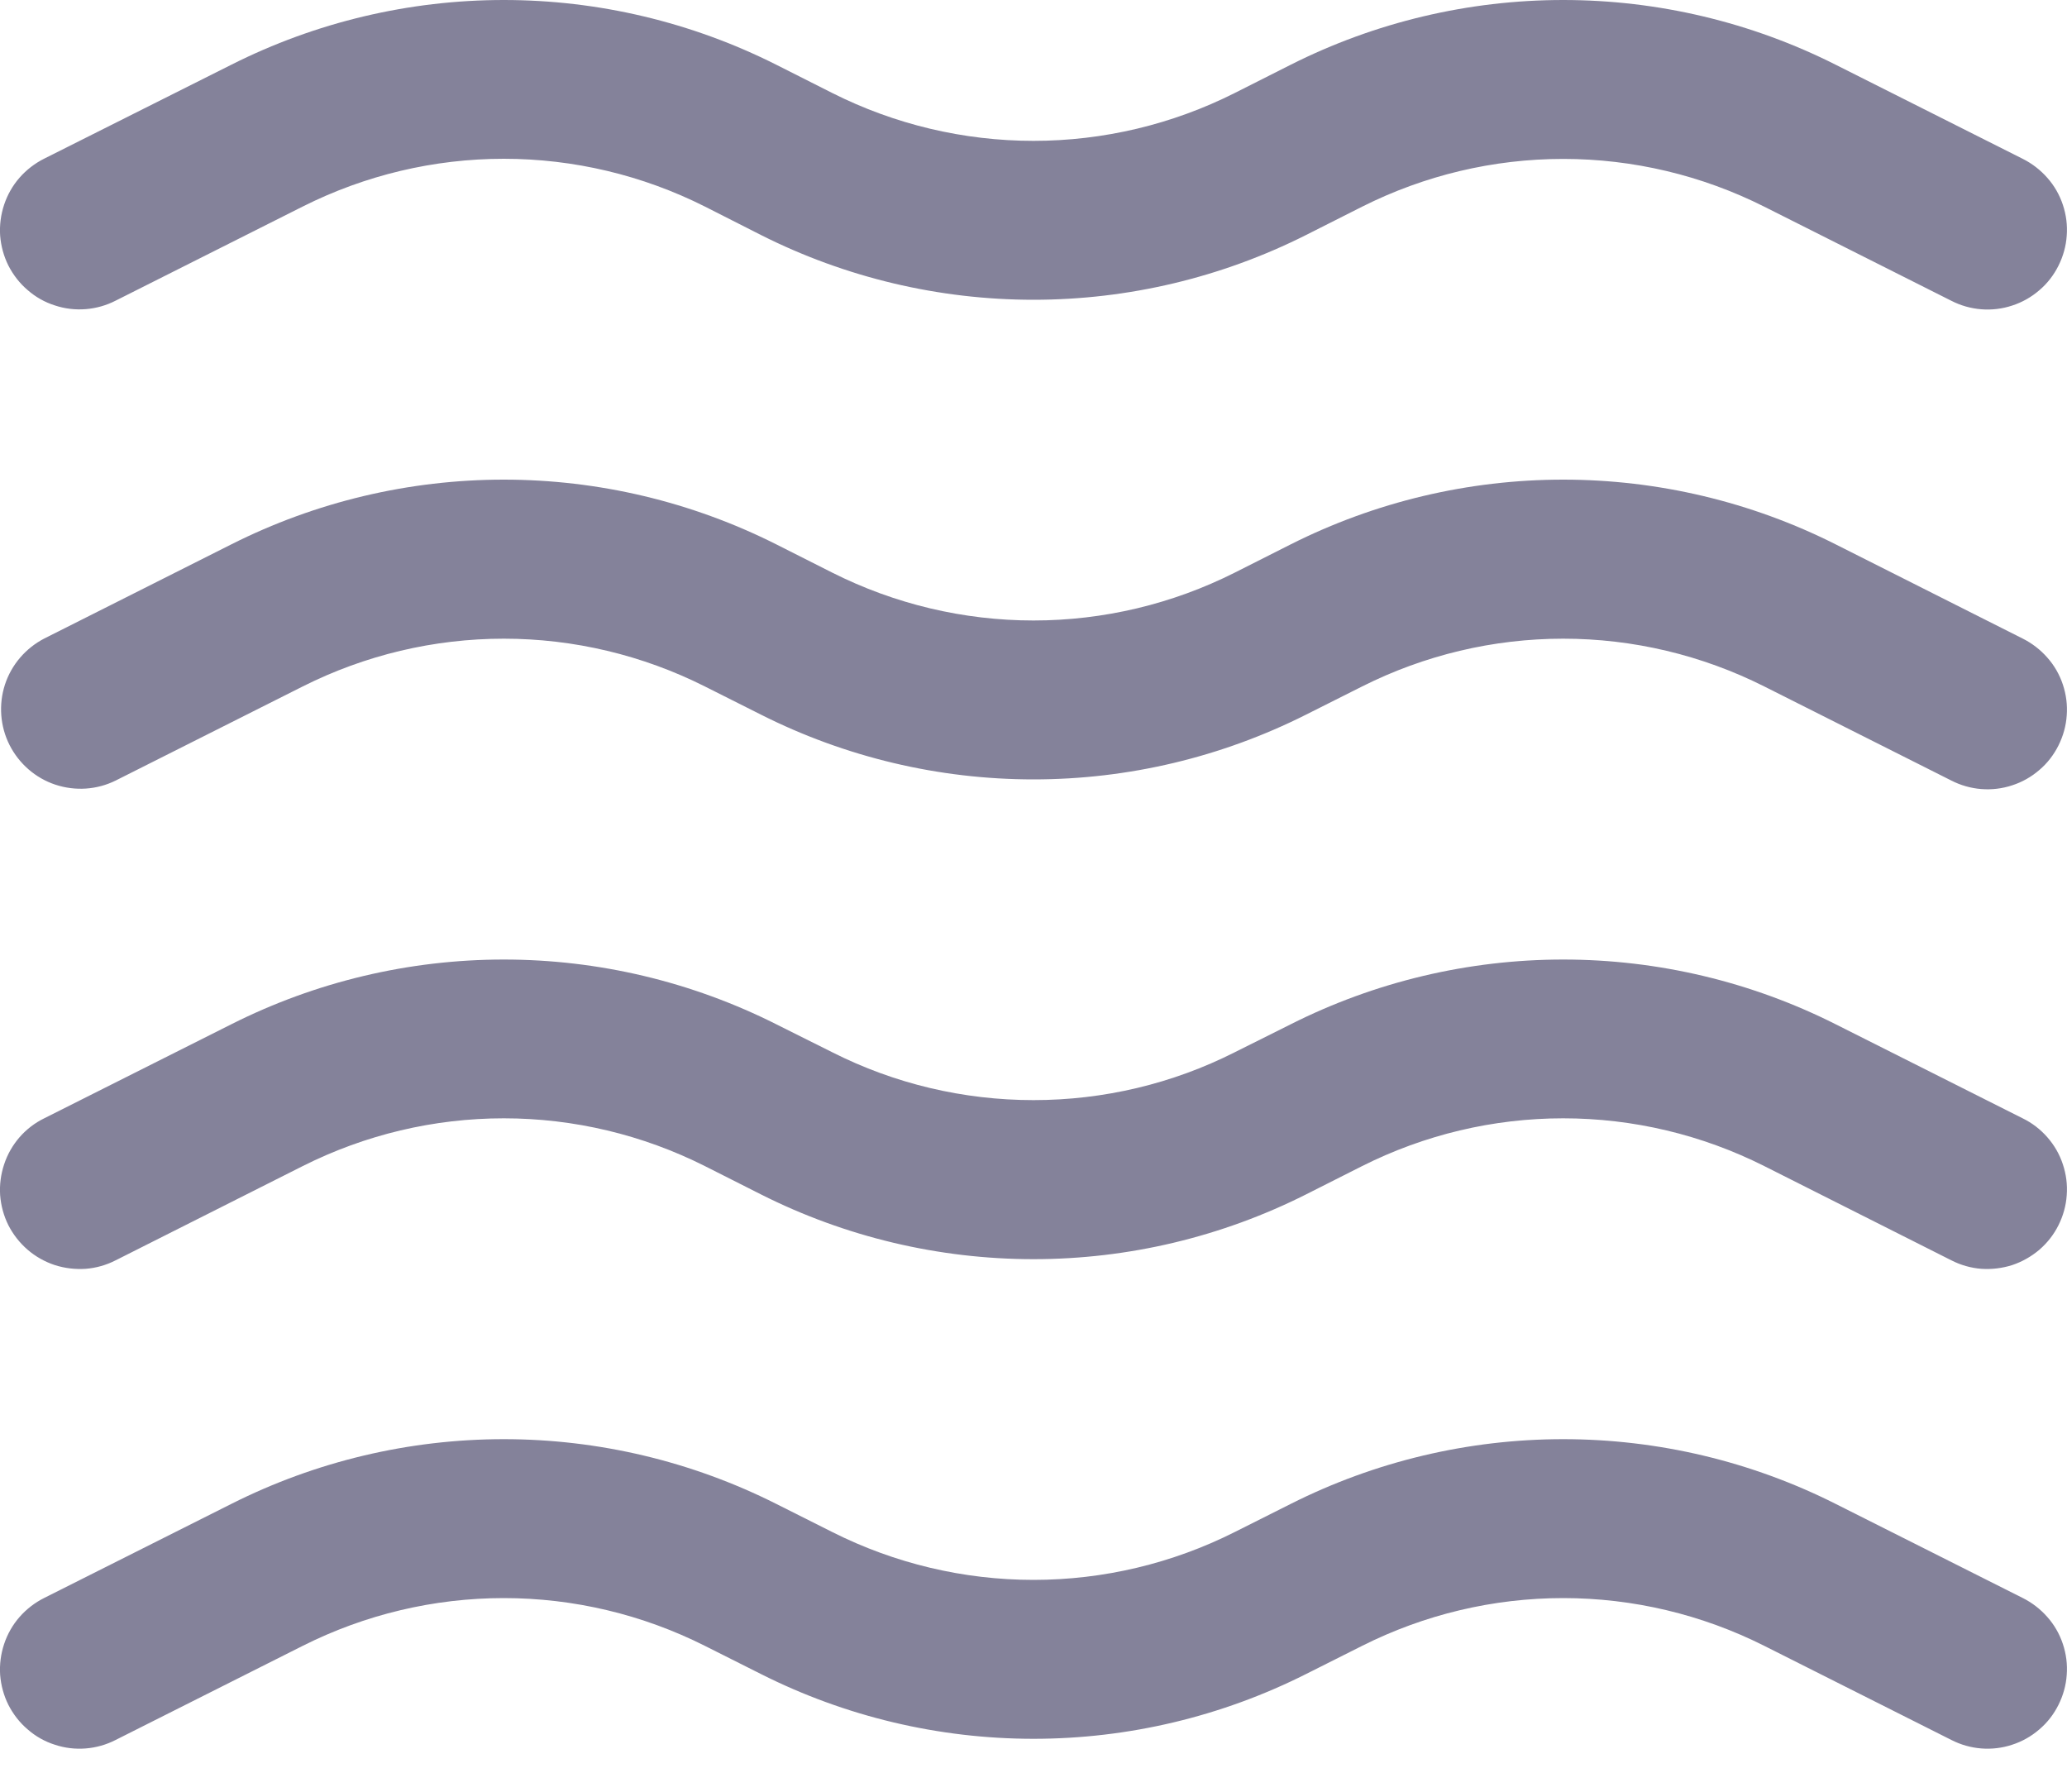 <svg width="15" height="13" viewBox="0 0 15 13" fill="none" xmlns="http://www.w3.org/2000/svg">
<path d="M1.678 0.47C2.291 0.161 2.969 0 3.656 0C4.343 0 5.02 0.161 5.634 0.47L6.04 0.675C6.493 0.903 6.993 1.022 7.5 1.022C8.007 1.022 8.507 0.903 8.96 0.675L9.366 0.47C9.979 0.161 10.657 0 11.344 0C12.031 0 12.709 0.161 13.322 0.47L14.678 1.152C14.746 1.186 14.807 1.233 14.857 1.29C14.908 1.347 14.946 1.414 14.97 1.486C14.994 1.558 15.004 1.634 14.998 1.71C14.993 1.786 14.972 1.86 14.938 1.928C14.904 1.996 14.857 2.057 14.799 2.106C14.741 2.156 14.674 2.194 14.602 2.217C14.53 2.241 14.453 2.25 14.378 2.244C14.302 2.238 14.228 2.217 14.16 2.182L12.804 1.5C12.351 1.272 11.851 1.153 11.344 1.153C10.837 1.153 10.337 1.272 9.884 1.5L9.478 1.705C8.864 2.014 8.187 2.175 7.5 2.175C6.813 2.175 6.135 2.014 5.522 1.705L5.116 1.499C4.663 1.271 4.163 1.152 3.656 1.152C3.149 1.152 2.649 1.271 2.196 1.499L0.84 2.181C0.772 2.216 0.698 2.237 0.622 2.243C0.546 2.249 0.47 2.24 0.398 2.216C0.325 2.193 0.258 2.155 0.201 2.105C0.143 2.056 0.096 1.995 0.061 1.927C0.027 1.859 0.007 1.785 0.001 1.709C-0.004 1.634 0.006 1.557 0.03 1.485C0.054 1.413 0.092 1.346 0.142 1.289C0.192 1.232 0.253 1.185 0.321 1.151L1.678 0.47ZM1.678 3.95C2.291 3.641 2.969 3.48 3.656 3.48C4.343 3.48 5.02 3.641 5.634 3.95L6.04 4.155C6.493 4.383 6.993 4.502 7.5 4.502C8.007 4.502 8.507 4.383 8.96 4.155L9.366 3.95C9.979 3.641 10.657 3.48 11.344 3.48C12.031 3.48 12.709 3.641 13.322 3.95L14.678 4.633C14.746 4.667 14.807 4.714 14.857 4.771C14.908 4.828 14.946 4.895 14.97 4.967C14.994 5.039 15.004 5.116 14.998 5.191C14.993 5.267 14.972 5.341 14.938 5.409C14.904 5.477 14.857 5.538 14.799 5.587C14.741 5.637 14.674 5.675 14.602 5.698C14.53 5.722 14.453 5.731 14.378 5.725C14.302 5.719 14.228 5.698 14.16 5.663L12.804 4.981C12.351 4.753 11.851 4.634 11.344 4.634C10.837 4.634 10.337 4.753 9.884 4.981L9.478 5.185C8.864 5.494 8.187 5.655 7.5 5.655C6.813 5.655 6.135 5.494 5.522 5.185L5.116 4.981C4.663 4.753 4.163 4.634 3.656 4.634C3.149 4.634 2.649 4.753 2.196 4.981L0.84 5.663C0.703 5.731 0.546 5.741 0.401 5.693C0.257 5.645 0.138 5.541 0.069 5.405C0.001 5.27 -0.011 5.112 0.036 4.967C0.083 4.823 0.186 4.703 0.321 4.633L1.678 3.95ZM1.678 7.432C2.291 7.123 2.969 6.962 3.656 6.962C4.343 6.962 5.02 7.123 5.634 7.432L6.04 7.635C6.493 7.864 6.993 7.982 7.5 7.982C8.007 7.982 8.507 7.864 8.96 7.635L9.366 7.432C9.979 7.123 10.657 6.962 11.344 6.962C12.031 6.962 12.709 7.123 13.322 7.432L14.678 8.114C14.746 8.147 14.807 8.194 14.857 8.251C14.908 8.309 14.946 8.375 14.97 8.448C14.994 8.52 15.004 8.596 14.998 8.672C14.993 8.748 14.972 8.822 14.938 8.89C14.904 8.958 14.857 9.018 14.799 9.068C14.741 9.117 14.674 9.155 14.602 9.179C14.53 9.202 14.453 9.211 14.378 9.206C14.302 9.2 14.228 9.179 14.16 9.144L12.804 8.461C12.351 8.233 11.851 8.114 11.344 8.114C10.837 8.114 10.337 8.233 9.884 8.461L9.478 8.666C8.864 8.975 8.187 9.136 7.5 9.136C6.813 9.136 6.135 8.975 5.522 8.666L5.116 8.461C4.663 8.233 4.163 8.114 3.656 8.114C3.149 8.114 2.649 8.233 2.196 8.461L0.84 9.144C0.772 9.179 0.698 9.2 0.622 9.206C0.546 9.211 0.47 9.202 0.398 9.179C0.325 9.155 0.258 9.117 0.201 9.068C0.143 9.018 0.096 8.958 0.061 8.89C0.027 8.822 0.007 8.748 0.001 8.672C-0.004 8.596 0.006 8.52 0.03 8.448C0.054 8.375 0.092 8.309 0.142 8.251C0.192 8.194 0.253 8.147 0.321 8.114L1.678 7.432ZM1.678 10.912C2.291 10.603 2.969 10.442 3.656 10.442C4.343 10.442 5.02 10.603 5.634 10.912L6.04 11.116C6.493 11.344 6.993 11.463 7.5 11.463C8.007 11.463 8.507 11.344 8.96 11.116L9.366 10.912C9.979 10.603 10.657 10.442 11.344 10.442C12.031 10.442 12.709 10.603 13.322 10.912L14.678 11.594C14.746 11.628 14.807 11.675 14.857 11.732C14.908 11.789 14.946 11.856 14.97 11.928C14.994 12 15.004 12.076 14.998 12.152C14.993 12.228 14.972 12.302 14.938 12.37C14.904 12.438 14.857 12.499 14.799 12.548C14.741 12.598 14.674 12.636 14.602 12.659C14.53 12.683 14.453 12.692 14.378 12.686C14.302 12.68 14.228 12.659 14.16 12.624L12.804 11.942C12.351 11.714 11.851 11.595 11.344 11.595C10.837 11.595 10.337 11.714 9.884 11.942L9.478 12.146C8.864 12.455 8.187 12.616 7.5 12.616C6.813 12.616 6.135 12.455 5.522 12.146L5.116 11.942C4.663 11.714 4.163 11.595 3.656 11.595C3.149 11.595 2.649 11.714 2.196 11.942L0.84 12.624C0.772 12.659 0.698 12.68 0.622 12.686C0.546 12.692 0.47 12.683 0.398 12.659C0.325 12.636 0.258 12.598 0.201 12.548C0.143 12.499 0.096 12.438 0.061 12.37C0.027 12.302 0.007 12.228 0.001 12.152C-0.004 12.076 0.006 12 0.03 11.928C0.054 11.856 0.092 11.789 0.142 11.732C0.192 11.675 0.253 11.628 0.321 11.594L1.678 10.912Z" fill="#84829A"/>
</svg>
